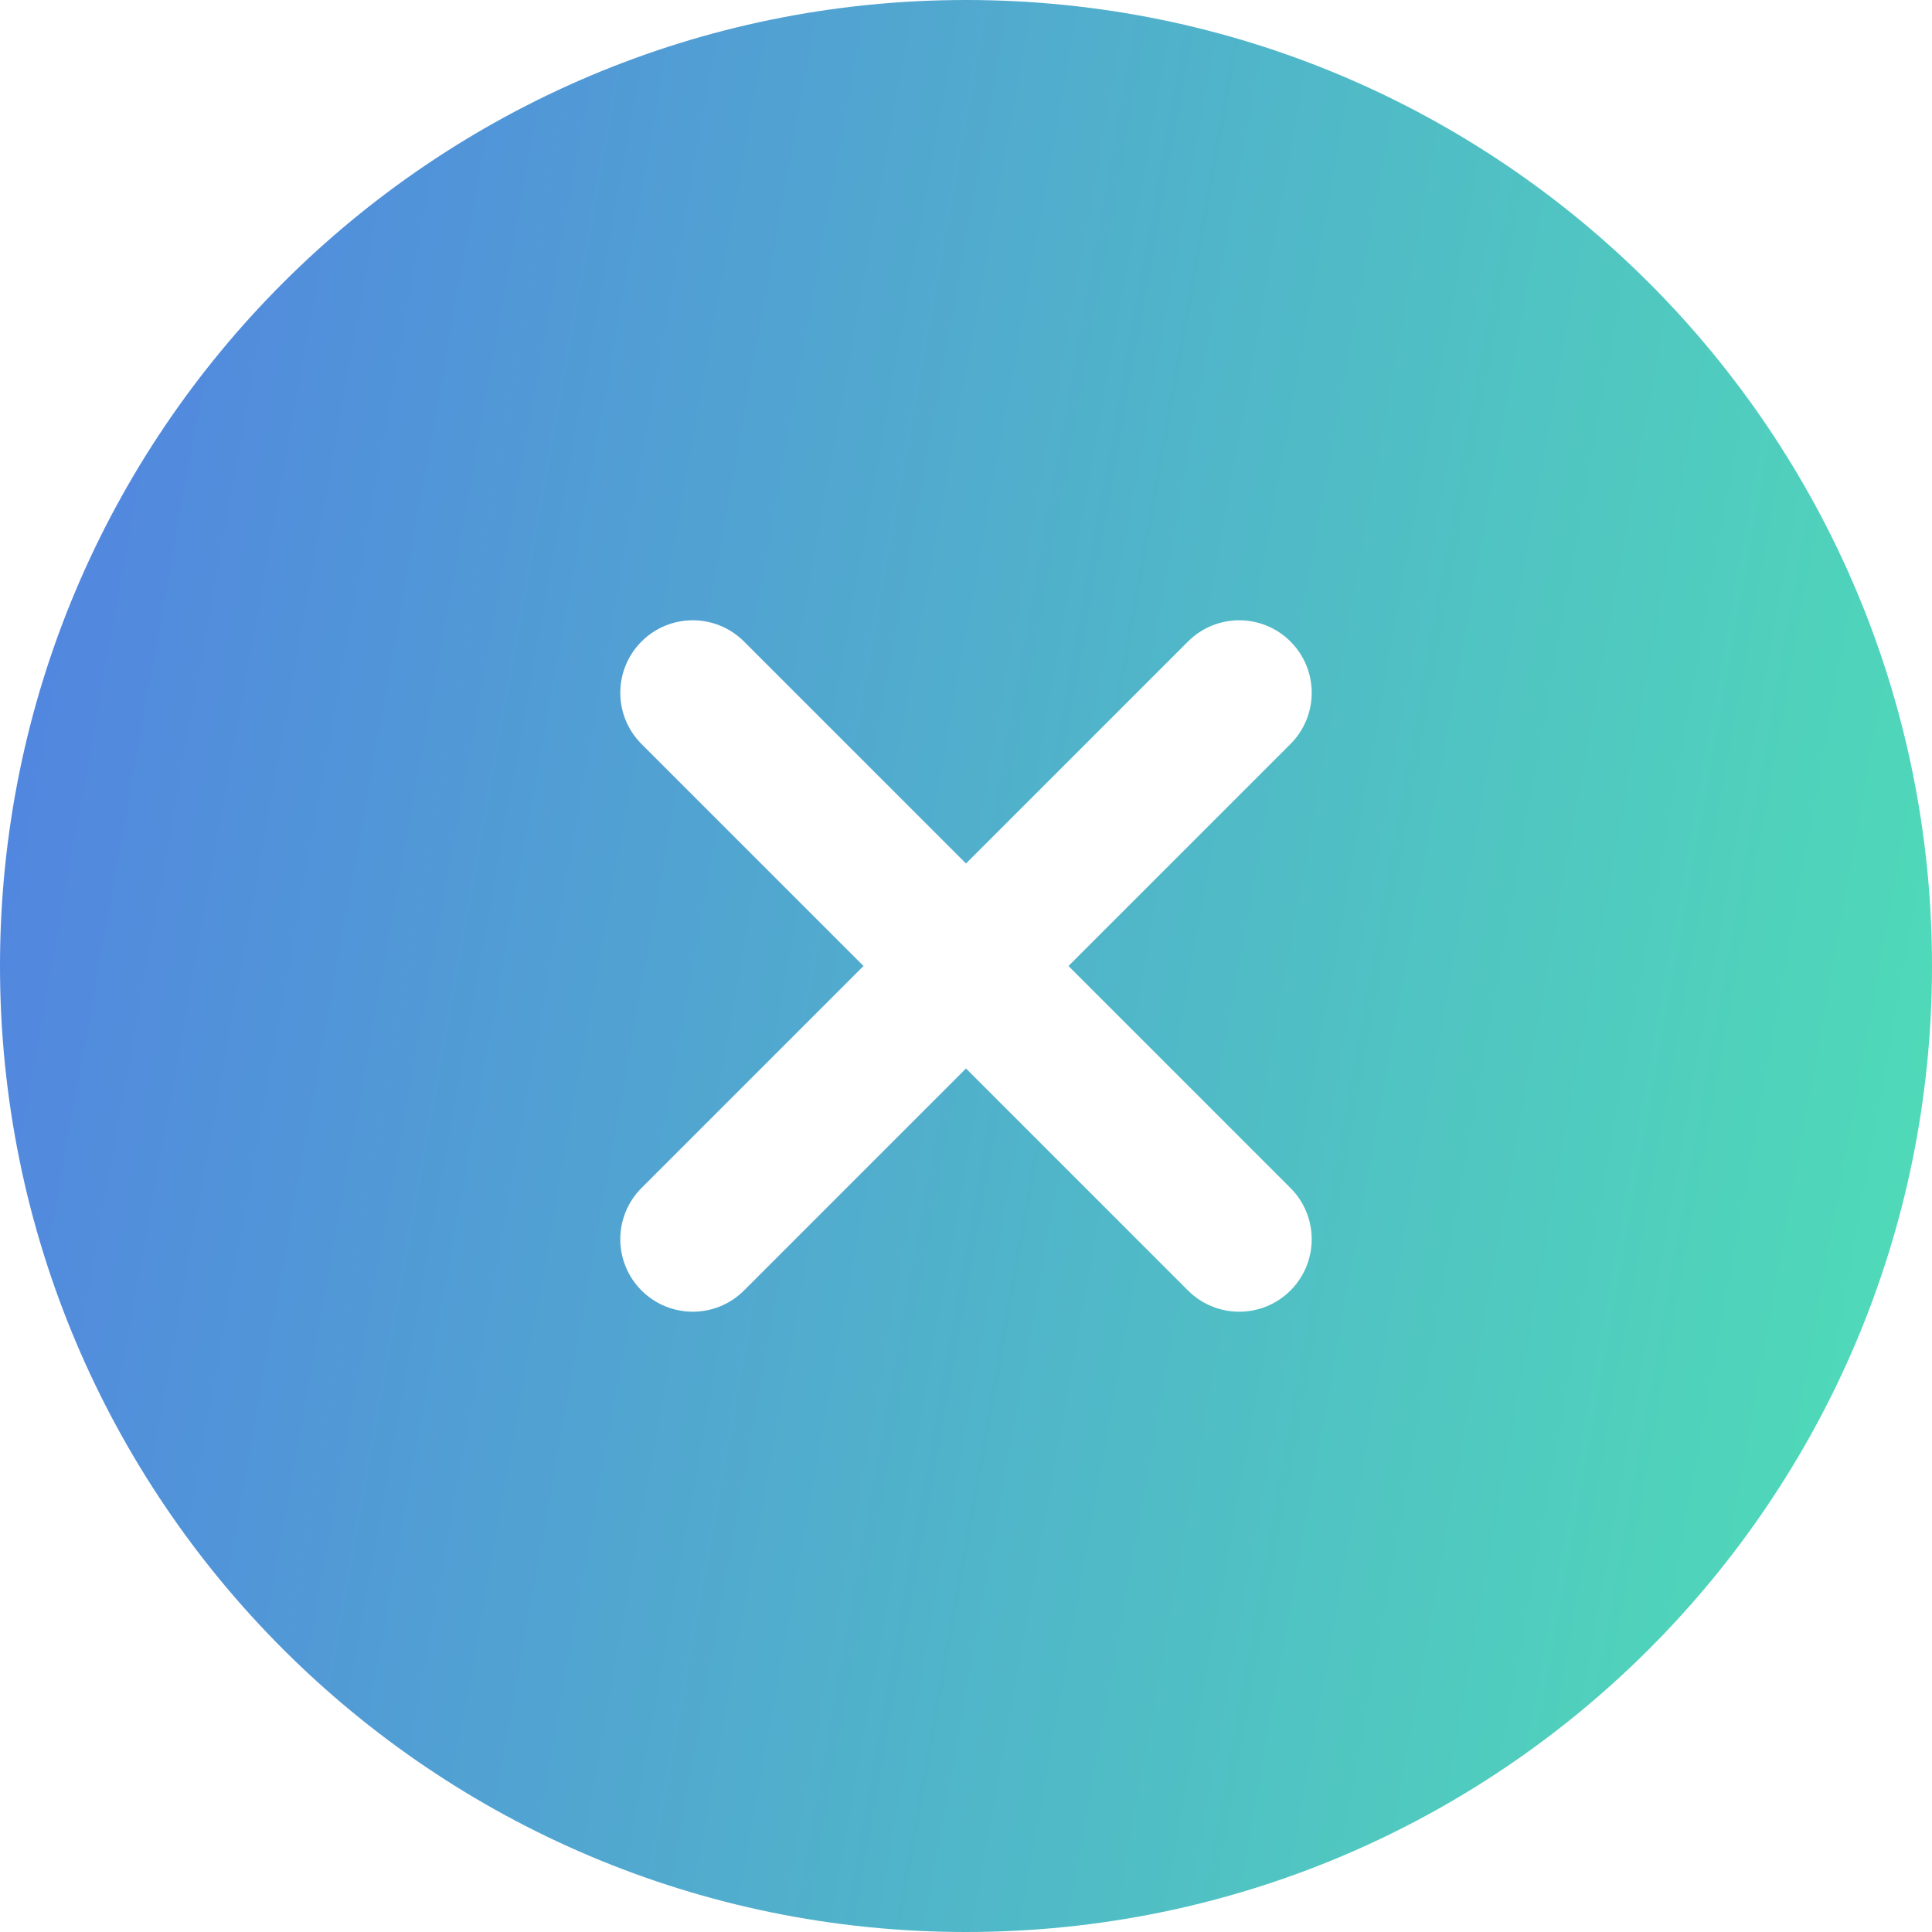 <svg width="20" height="20" viewBox="0 0 20 20" fill="none" xmlns="http://www.w3.org/2000/svg">
<path fill-rule="evenodd" clip-rule="evenodd" d="M20 10C20 15.523 15.523 20 10 20C4.477 20 0 15.523 0 10C0 4.477 4.477 0 10 0C15.523 0 20 4.477 20 10ZM6.641 6.641C6.934 6.348 7.409 6.348 7.702 6.641L10 8.939L12.298 6.641C12.591 6.348 13.066 6.348 13.359 6.641C13.652 6.934 13.652 7.409 13.359 7.702L11.061 10L13.359 12.298C13.652 12.591 13.652 13.066 13.359 13.359C13.066 13.652 12.591 13.652 12.298 13.359L10 11.061L7.702 13.359C7.409 13.652 6.934 13.652 6.641 13.359C6.348 13.066 6.348 12.591 6.641 12.298L8.939 10L6.641 7.702C6.348 7.409 6.348 6.934 6.641 6.641Z" fill="url(#paint0_linear_14610_2946)"/>
<defs>
<linearGradient id="paint0_linear_14610_2946" x1="20" y1="20" x2="-2.853" y2="15.898" gradientUnits="userSpaceOnUse">
<stop stop-color="#4FE0B5"/>
<stop offset="1" stop-color="#5280E2"/>
</linearGradient>
</defs>
</svg>
